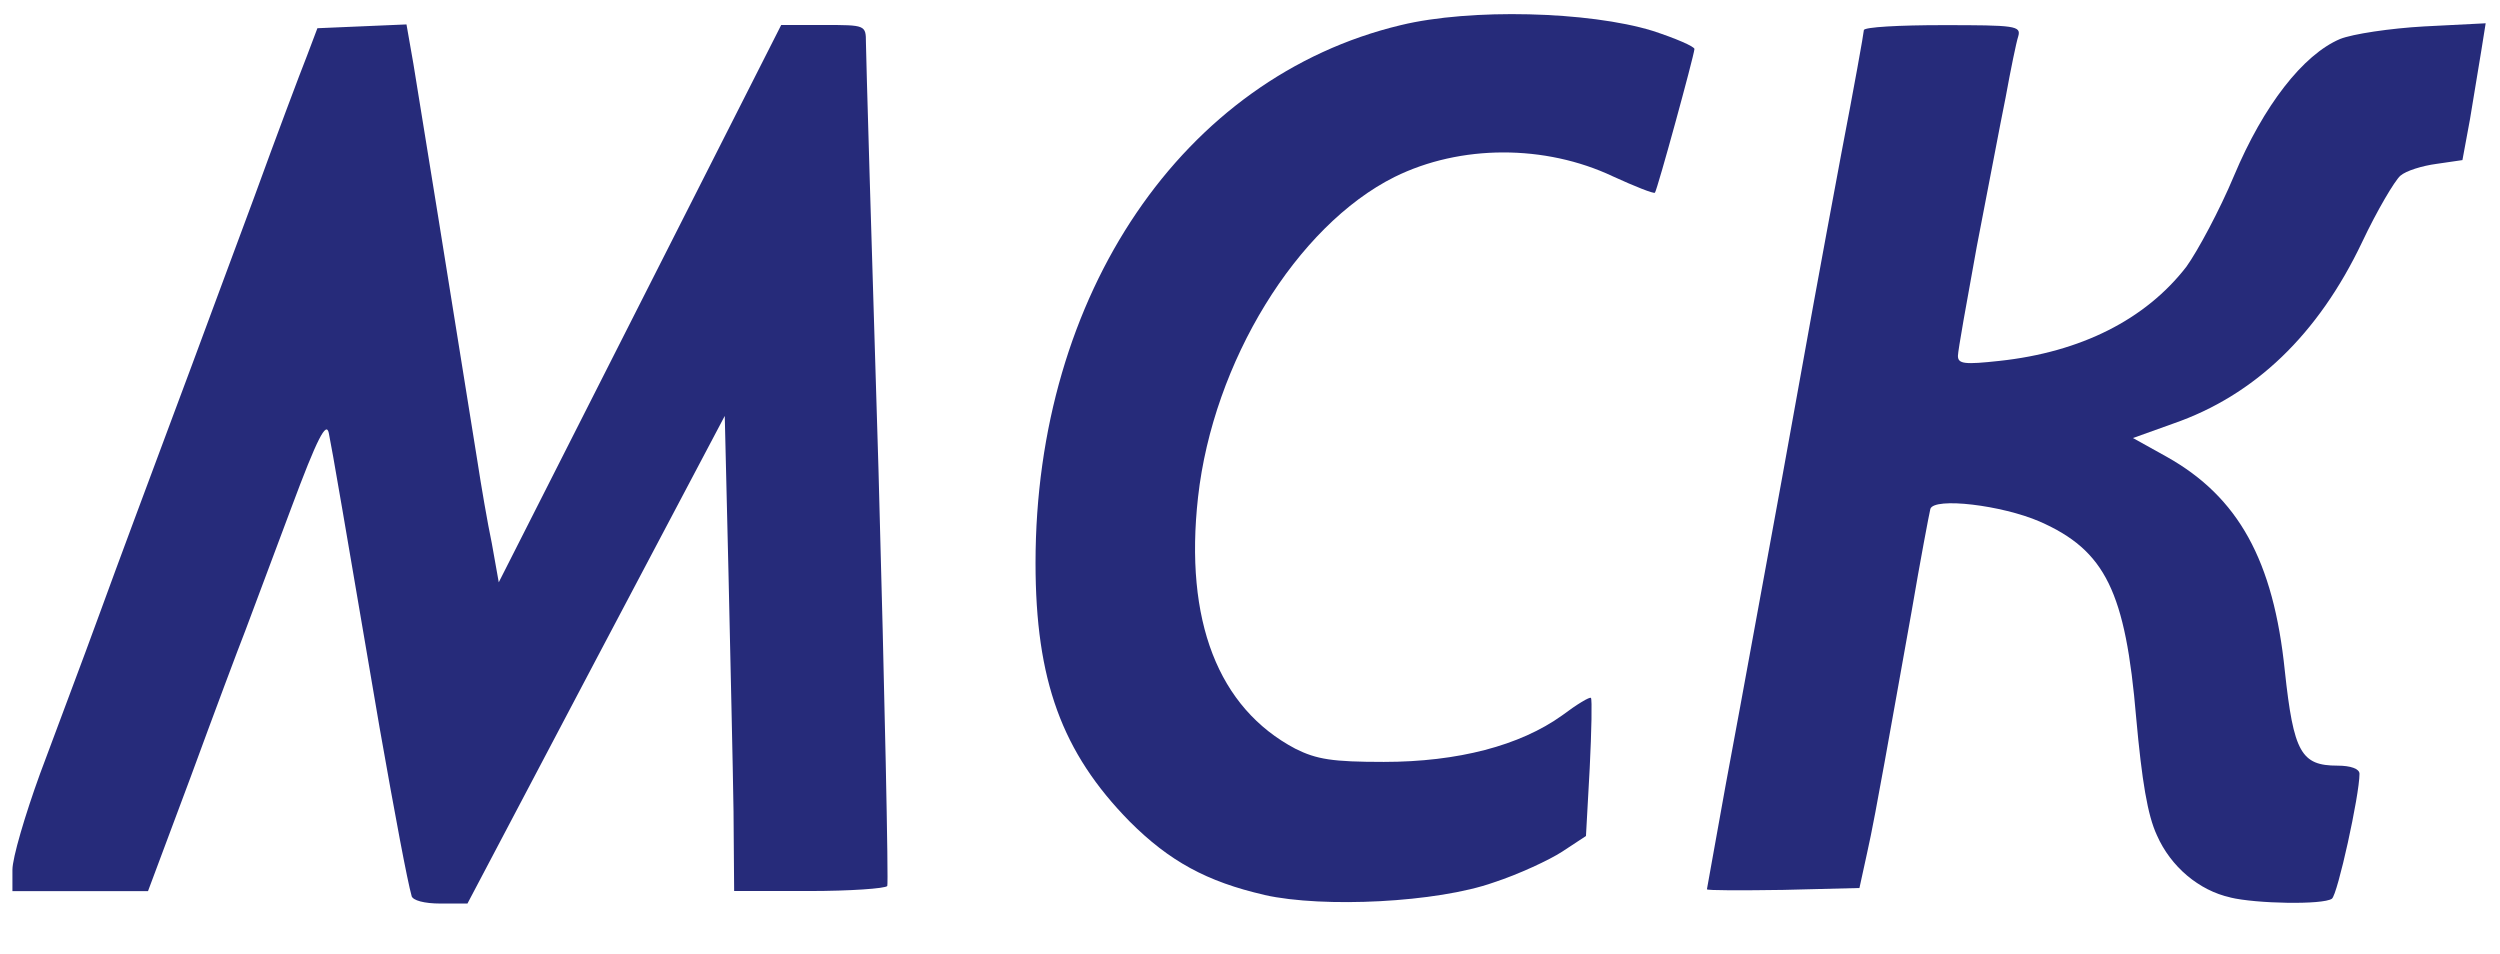 <?xml version="1.0" encoding="utf-8"?>
<!DOCTYPE svg PUBLIC "-//W3C//DTD SVG 1.0//EN" "http://www.w3.org/TR/2001/REC-SVG-20010904/DTD/svg10.dtd">
<svg version="1.0" xmlns="http://www.w3.org/2000/svg" width="52.7mm" height="20.1mm" viewBox="0 0 52.7 20.1" preserveAspectRatio="xMidYMid meet">
 <g fill="#262b7a">
  <path d="M8.678 18.891 c-0.093 -0.331 -0.344 -1.667 -0.675 -3.545 -0.728 -4.273 -1.005 -5.900 -1.072 -6.218 -0.053 -0.251 -0.238 0.093 -0.794 1.587 -0.397 1.058 -0.833 2.223 -0.966 2.580 -0.146 0.370 -0.661 1.746 -1.151 3.082 l-0.900 2.408 -1.429 0 -1.429 0 0 -0.450 c0 -0.251 0.265 -1.151 0.582 -2.024 0.317 -0.860 0.900 -2.394 1.270 -3.413 0.370 -1.019 1.058 -2.858 1.521 -4.101 0.463 -1.230 1.230 -3.321 1.720 -4.630 0.476 -1.310 0.979 -2.646 1.111 -2.977 l0.225 -0.595 0.939 -0.040 0.939 -0.040 0.146 0.833 c0.119 0.714 0.833 5.146 1.349 8.374 0.079 0.516 0.212 1.296 0.304 1.733 l0.146 0.820 2.977 -5.874 2.977 -5.874 0.900 0 c0.873 0 0.886 0 0.886 0.370 0 0.198 0.119 4.260 0.265 9.009 0.132 4.762 0.212 8.718 0.185 8.771 -0.040 0.053 -0.781 0.106 -1.654 0.106 l-1.574 0 -0.013 -1.680 c-0.013 -0.939 -0.066 -3.188 -0.106 -5.014 l-0.079 -3.321 -2.712 5.133 -2.712 5.146 -0.569 0 c-0.344 0 -0.582 -0.066 -0.609 -0.159z"/>
  <path d="M26.657 18.865 c-1.217 -0.278 -2.011 -0.714 -2.844 -1.548 -1.429 -1.455 -1.984 -2.977 -1.984 -5.450 0 -5.662 3.109 -10.239 7.699 -11.337 1.468 -0.357 3.969 -0.291 5.305 0.119 0.489 0.159 0.886 0.331 0.886 0.384 -0.013 0.159 -0.781 2.963 -0.833 3.029 -0.026 0.026 -0.423 -0.132 -0.886 -0.344 -1.429 -0.675 -3.215 -0.675 -4.604 0.013 -2.064 1.032 -3.823 3.903 -4.141 6.747 -0.291 2.606 0.423 4.445 2.051 5.305 0.450 0.225 0.781 0.278 1.865 0.278 1.561 0 2.871 -0.344 3.757 -0.979 0.317 -0.238 0.582 -0.397 0.609 -0.370 0.026 0.026 0.013 0.688 -0.026 1.482 l-0.079 1.429 -0.503 0.331 c-0.265 0.172 -0.913 0.476 -1.442 0.648 -1.191 0.423 -3.585 0.542 -4.829 0.265z"/>
  <path d="M47.016 18.918 c-0.661 -0.146 -1.257 -0.648 -1.548 -1.310 -0.198 -0.423 -0.317 -1.151 -0.437 -2.474 -0.225 -2.659 -0.648 -3.532 -2.037 -4.141 -0.794 -0.344 -2.223 -0.516 -2.302 -0.265 -0.026 0.106 -0.212 1.085 -0.397 2.170 -0.198 1.098 -0.450 2.527 -0.569 3.175 -0.119 0.661 -0.278 1.521 -0.370 1.918 l-0.159 0.728 -1.601 0.040 c-0.886 0.013 -1.614 0.013 -1.614 -0.013 0 -0.013 0.185 -1.019 0.397 -2.209 0.423 -2.262 0.754 -4.114 1.191 -6.482 0.556 -3.096 0.794 -4.405 1.244 -6.813 0.265 -1.376 0.476 -2.553 0.476 -2.606 0 -0.066 0.754 -0.106 1.667 -0.106 1.521 0 1.654 0.013 1.587 0.238 -0.040 0.119 -0.159 0.701 -0.265 1.283 -0.119 0.582 -0.384 1.998 -0.609 3.149 -0.212 1.164 -0.397 2.196 -0.397 2.302 0 0.172 0.146 0.185 0.873 0.106 1.720 -0.185 3.082 -0.873 3.942 -1.984 0.238 -0.331 0.701 -1.191 1.005 -1.918 0.622 -1.482 1.455 -2.553 2.236 -2.884 0.265 -0.106 1.058 -0.225 1.773 -0.265 l1.296 -0.066 -0.093 0.582 c-0.053 0.317 -0.159 0.966 -0.238 1.442 l-0.159 0.860 -0.542 0.079 c-0.304 0.040 -0.648 0.146 -0.767 0.251 -0.119 0.106 -0.489 0.728 -0.807 1.402 -0.926 1.945 -2.262 3.228 -3.982 3.823 l-0.847 0.304 0.714 0.397 c1.508 0.847 2.249 2.183 2.487 4.511 0.185 1.720 0.344 1.998 1.111 1.998 0.278 0 0.463 0.066 0.463 0.172 0 0.450 -0.463 2.553 -0.582 2.633 -0.185 0.132 -1.601 0.106 -2.143 -0.026z"/>
 </g>
</svg>